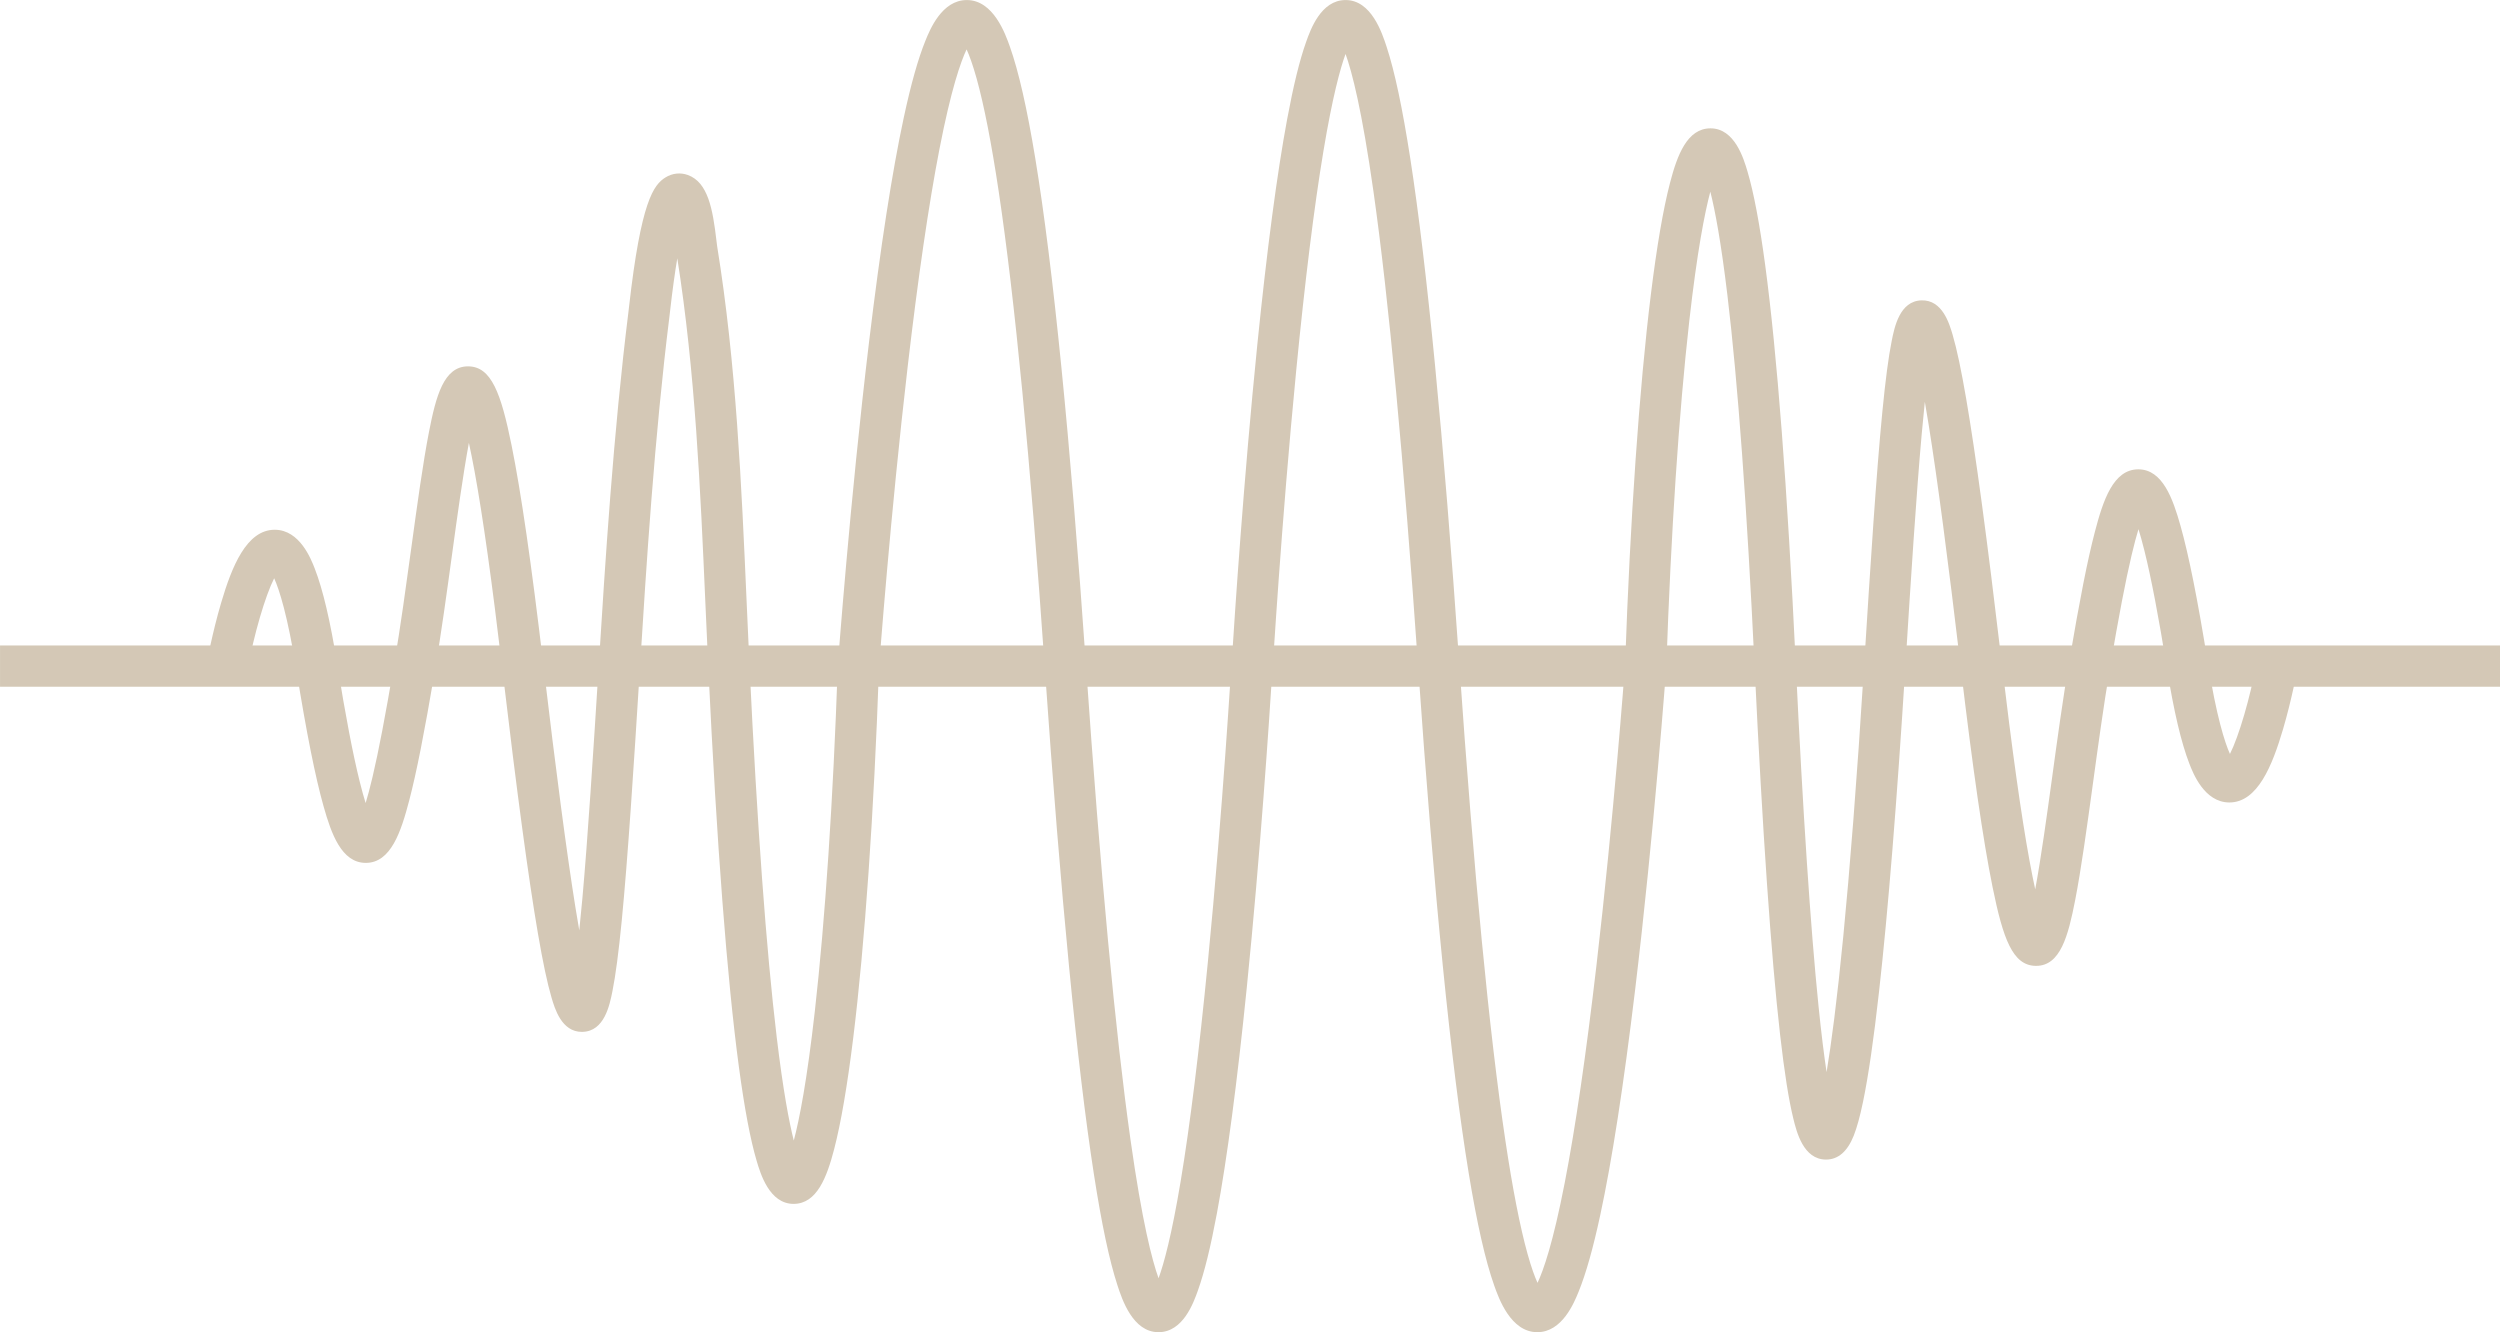 <?xml version="1.0" encoding="UTF-8" standalone="no"?><svg xmlns="http://www.w3.org/2000/svg" xmlns:xlink="http://www.w3.org/1999/xlink" fill="#000000" height="871.8" preserveAspectRatio="xMidYMid meet" version="1" viewBox="195.8 464.6 1636.0 871.8" width="1636" zoomAndPan="magnify"><g fill="#d4c8b6" id="change1_1"><path d="M 953.922 1336.383 C 937.09 1336.383 930.066 1314.891 927.062 1305.703 C 921.766 1289.492 916.707 1265.633 911.605 1232.742 C 900.691 1162.422 889.906 1051.184 879.543 902.133 C 870.023 765.102 859.871 660.094 849.375 590.027 C 844.629 558.348 839.758 533.434 834.895 515.949 C 832.328 506.734 830.082 500.75 828.34 496.914 C 824.484 505.055 818.16 523.07 810.535 562.359 C 803.566 598.285 796.586 646.113 789.785 704.512 C 778.461 801.754 771.414 896.398 771.008 901.926 C 767.715 996.527 761.73 1082.422 754.148 1143.832 C 750.297 1175.062 746.102 1199.531 741.688 1216.551 C 736.867 1235.121 730.328 1252.32 715.242 1252.422 L 715.117 1252.422 C 699.289 1252.422 693.422 1232.613 690.914 1224.141 C 686.855 1210.453 682.965 1189.832 679.344 1162.871 C 671.586 1105.043 664.852 1017.223 659.328 901.84 C 658.656 887.758 658.023 873.402 657.414 859.508 C 654.137 784.855 650.746 707.711 639.02 633.625 C 637.523 642.516 635.914 653.867 634.273 668.359 C 634.125 669.672 634.016 670.664 633.941 671.246 C 624.027 750.766 618.77 834.645 614.547 902.039 C 610.387 968.418 606.621 1026.645 602.672 1067.043 C 600.645 1087.793 598.648 1102.902 596.578 1113.242 C 594.738 1122.402 591.32 1139.461 577.047 1139.852 C 576.883 1139.863 576.723 1139.863 576.562 1139.863 C 563.309 1139.863 558.844 1124.66 556.688 1117.312 C 553.949 1107.992 551.043 1094.293 547.812 1075.422 C 541.586 1039.102 534.195 984.242 524.562 902.781 C 517.777 845.414 511.832 803.035 506.391 773.23 C 505.035 765.832 503.785 759.617 502.645 754.426 C 498.805 775.016 494.902 803.484 491.719 826.723 C 488.199 852.398 484.559 878.961 480.398 903.457 C 473.379 944.781 468.359 970.16 463.613 988.332 C 458.207 1009.051 451.551 1029.273 435.18 1029.273 L 435.09 1029.273 C 419.281 1029.203 412.586 1010.141 407.551 992.281 C 402.148 973.133 396.344 944.039 389.797 903.344 C 383.98 867.211 378.594 850.551 375.219 843.016 C 369.449 854.41 361.996 879.523 357.629 903.602 L 331.062 898.785 C 331.207 897.984 334.723 878.699 340.508 859.102 C 347.492 835.438 357.121 811.27 375.574 811.27 L 375.781 811.27 C 391.988 811.438 399.359 830.441 401.781 836.688 C 407.117 850.449 411.914 870.848 416.453 899.047 C 421.883 932.812 426.707 958.012 431.195 976.09 C 432.621 981.832 433.922 986.441 435.07 990.129 C 436.383 985.809 437.895 980.223 439.594 973.016 C 443.57 956.133 447.945 933.281 453.777 898.934 C 457.867 874.863 461.477 848.52 464.969 823.051 C 468.895 794.414 472.602 767.375 476.504 747.359 C 481.09 723.828 486.188 704.344 502.059 704.344 L 502.238 704.344 C 517.371 704.492 523.656 721.871 530.582 756.062 C 536.746 786.48 543.551 833.434 551.375 899.609 C 559.812 970.922 566.664 1022.812 572.332 1058.234 C 573.227 1063.812 574.074 1068.871 574.875 1073.453 C 575.527 1067.312 576.211 1060.332 576.922 1052.391 C 580.457 1012.922 583.988 957.953 587.602 900.352 C 591.848 832.59 597.133 748.254 607.148 667.902 C 607.215 667.379 607.312 666.504 607.445 665.324 C 615.285 596.043 623.531 585.535 631.309 580.699 C 635.738 577.945 641.051 577.363 645.875 579.102 C 659.125 583.879 662.215 601.391 664.645 622.074 C 664.828 623.637 665.004 625.129 665.109 625.785 C 677.543 702.5 681.023 781.719 684.391 858.328 C 684.996 872.195 685.625 886.527 686.297 900.547 C 691.281 1004.723 697.262 1086.363 704.07 1143.234 C 708.262 1178.211 712.188 1198.852 715.254 1210.992 C 718.961 1197.012 723.906 1171.723 729.023 1126.352 C 735.801 1066.281 740.992 988.262 744.031 900.727 L 744.059 900.215 C 744.137 899.152 751.934 792.902 764.547 688.02 C 771.984 626.203 779.629 576.863 787.266 541.367 C 791.98 519.465 796.602 503.066 801.402 491.223 C 804.352 483.945 812.176 464.629 828.48 464.629 L 828.516 464.629 C 845.879 464.66 853.715 486.793 856.664 495.133 C 862.449 511.469 867.898 535.465 873.332 568.512 C 884.934 639.109 896.086 750.727 906.48 900.258 C 915.945 1036.434 925.758 1140.902 935.645 1210.762 C 943.207 1264.203 949.723 1289.344 953.965 1301.102 C 957.469 1291.512 962.531 1273 968.449 1237.473 C 974.504 1201.141 980.488 1152.891 986.234 1094.062 C 996.051 993.609 1001.828 896.035 1001.879 895.055 L 1002.027 895.066 C 1003.816 866.719 1009.688 778.07 1018.566 690.355 C 1024.887 628.016 1031.469 578.258 1038.137 542.461 C 1042.238 520.422 1046.297 503.922 1050.539 492.004 C 1053.445 483.832 1060.254 464.711 1076.258 464.629 L 1076.371 464.629 C 1093.195 464.629 1100.223 486.113 1103.227 495.309 C 1108.531 511.52 1113.578 535.383 1118.684 568.262 C 1129.602 638.586 1140.391 749.816 1150.75 898.879 C 1160.27 1035.914 1170.414 1140.91 1180.922 1210.98 C 1185.652 1242.664 1190.543 1267.582 1195.398 1285.051 C 1197.953 1294.273 1200.207 1300.262 1201.957 1304.094 C 1205.805 1295.961 1212.133 1277.941 1219.742 1238.684 C 1226.715 1202.762 1233.699 1154.953 1240.496 1096.582 C 1251.828 999.332 1258.875 904.613 1259.281 899.078 C 1262.578 804.484 1268.562 718.586 1276.141 657.184 C 1279.996 625.941 1284.188 601.473 1288.609 584.461 C 1293.414 565.883 1299.961 548.684 1315.043 548.59 L 1315.18 548.59 C 1330.996 548.59 1336.863 568.398 1339.375 576.863 C 1343.441 590.559 1347.328 611.168 1350.949 638.137 C 1358.703 695.965 1365.438 783.793 1370.953 899.172 C 1375.613 996.43 1380.617 1071.723 1385.84 1122.961 C 1387.703 1141.383 1389.496 1155.461 1391.113 1166.191 C 1397.223 1129.641 1406.012 1054.262 1415.746 898.965 C 1419.906 832.59 1423.672 774.359 1427.621 733.961 C 1429.645 713.215 1431.633 698.102 1433.719 687.77 C 1435.543 678.605 1438.965 661.551 1453.246 661.156 C 1466.879 660.77 1471.414 676.262 1473.605 683.703 C 1476.348 693.012 1479.242 706.723 1482.477 725.59 C 1488.711 761.91 1496.102 816.766 1505.723 898.223 C 1512.52 955.602 1518.453 997.977 1523.902 1027.781 C 1525.258 1035.184 1526.508 1041.391 1527.645 1046.582 C 1531.48 1025.992 1535.391 997.523 1538.582 974.289 C 1542.086 948.605 1545.723 922.055 1549.891 897.559 C 1556.906 856.234 1561.922 830.848 1566.676 812.68 C 1572.086 791.953 1578.738 771.73 1595.113 771.73 L 1595.199 771.73 C 1611 771.805 1617.703 790.859 1622.738 808.727 C 1628.141 827.879 1633.945 856.973 1640.492 897.672 C 1646.309 933.805 1651.699 950.461 1655.078 957.996 C 1660.832 946.594 1668.297 921.492 1672.664 897.41 L 1699.227 902.215 C 1699.09 903.031 1695.566 922.305 1689.781 941.914 C 1682.797 965.57 1673.164 989.734 1654.711 989.734 L 1654.504 989.734 C 1638.293 989.574 1630.922 970.566 1628.504 964.316 C 1623.18 950.566 1618.371 930.164 1613.836 901.957 C 1608.406 868.199 1603.59 843.004 1599.098 824.918 C 1597.668 819.172 1596.367 814.566 1595.219 810.875 C 1593.906 815.203 1592.395 820.789 1590.695 827.992 C 1586.711 844.879 1582.344 867.723 1576.508 902.07 C 1572.43 926.152 1568.812 952.484 1565.332 977.957 C 1561.402 1006.59 1557.691 1033.633 1553.793 1053.652 C 1549.195 1077.184 1544.105 1096.664 1528.238 1096.664 L 1528.051 1096.664 C 1512.914 1096.523 1506.641 1079.133 1499.707 1044.953 C 1493.547 1014.531 1486.75 967.574 1478.922 901.402 C 1470.477 830.09 1463.629 778.203 1457.957 742.781 C 1457.07 737.195 1456.215 732.137 1455.414 727.562 C 1454.766 733.691 1454.078 740.676 1453.371 748.617 C 1449.836 788.086 1446.293 843.055 1442.684 900.652 C 1437.141 989.344 1431.332 1060.934 1425.453 1113.441 C 1421.973 1144.652 1418.438 1168.953 1414.965 1185.641 C 1412.953 1195.312 1410.953 1202.582 1408.848 1207.871 C 1404.727 1218.184 1398.652 1223.422 1390.758 1223.422 L 1390.625 1223.422 C 1375.902 1223.312 1371.484 1205.281 1369.355 1196.613 C 1366.336 1184.301 1363.5 1166.301 1360.684 1141.613 C 1354.785 1089.824 1349.164 1008.684 1343.992 900.453 C 1339.012 796.293 1333.027 714.645 1326.219 657.777 C 1322.027 622.805 1318.109 602.152 1315.035 590.02 C 1311.324 603.996 1306.391 629.289 1301.262 674.656 C 1294.488 734.723 1289.297 812.742 1286.262 900.277 L 1286.23 900.797 C 1286.156 901.852 1278.359 1008.102 1265.746 1112.98 C 1258.305 1174.812 1250.672 1224.152 1243.031 1259.641 C 1238.309 1281.543 1233.691 1297.941 1228.883 1309.793 C 1225.934 1317.062 1218.117 1336.383 1201.812 1336.383 L 1201.781 1336.383 C 1184.402 1336.352 1176.574 1314.211 1173.625 1305.883 C 1167.836 1289.543 1162.387 1265.543 1156.953 1232.492 C 1145.363 1161.891 1134.207 1050.281 1123.805 900.746 C 1114.348 764.578 1104.539 660.102 1094.645 590.246 C 1087.086 536.809 1080.574 511.664 1076.328 499.906 C 1072.828 509.496 1067.762 528.023 1061.84 563.57 C 1055.781 599.91 1049.797 648.176 1044.043 707.023 C 1034.238 807.465 1028.469 904.98 1028.406 905.949 L 1028.258 905.949 C 1026.477 934.293 1020.598 1022.934 1011.719 1110.652 C 1005.406 1172.992 998.824 1222.754 992.156 1258.551 C 988.051 1280.582 983.992 1297.09 979.746 1309 C 976.84 1317.172 970.027 1336.293 954.027 1336.383 L 953.922 1336.383"/><path d="M 1831.828 913.996 L 195.82 913.996 L 195.82 886.996 L 1831.828 886.996 L 1831.828 913.996"/></g></svg>